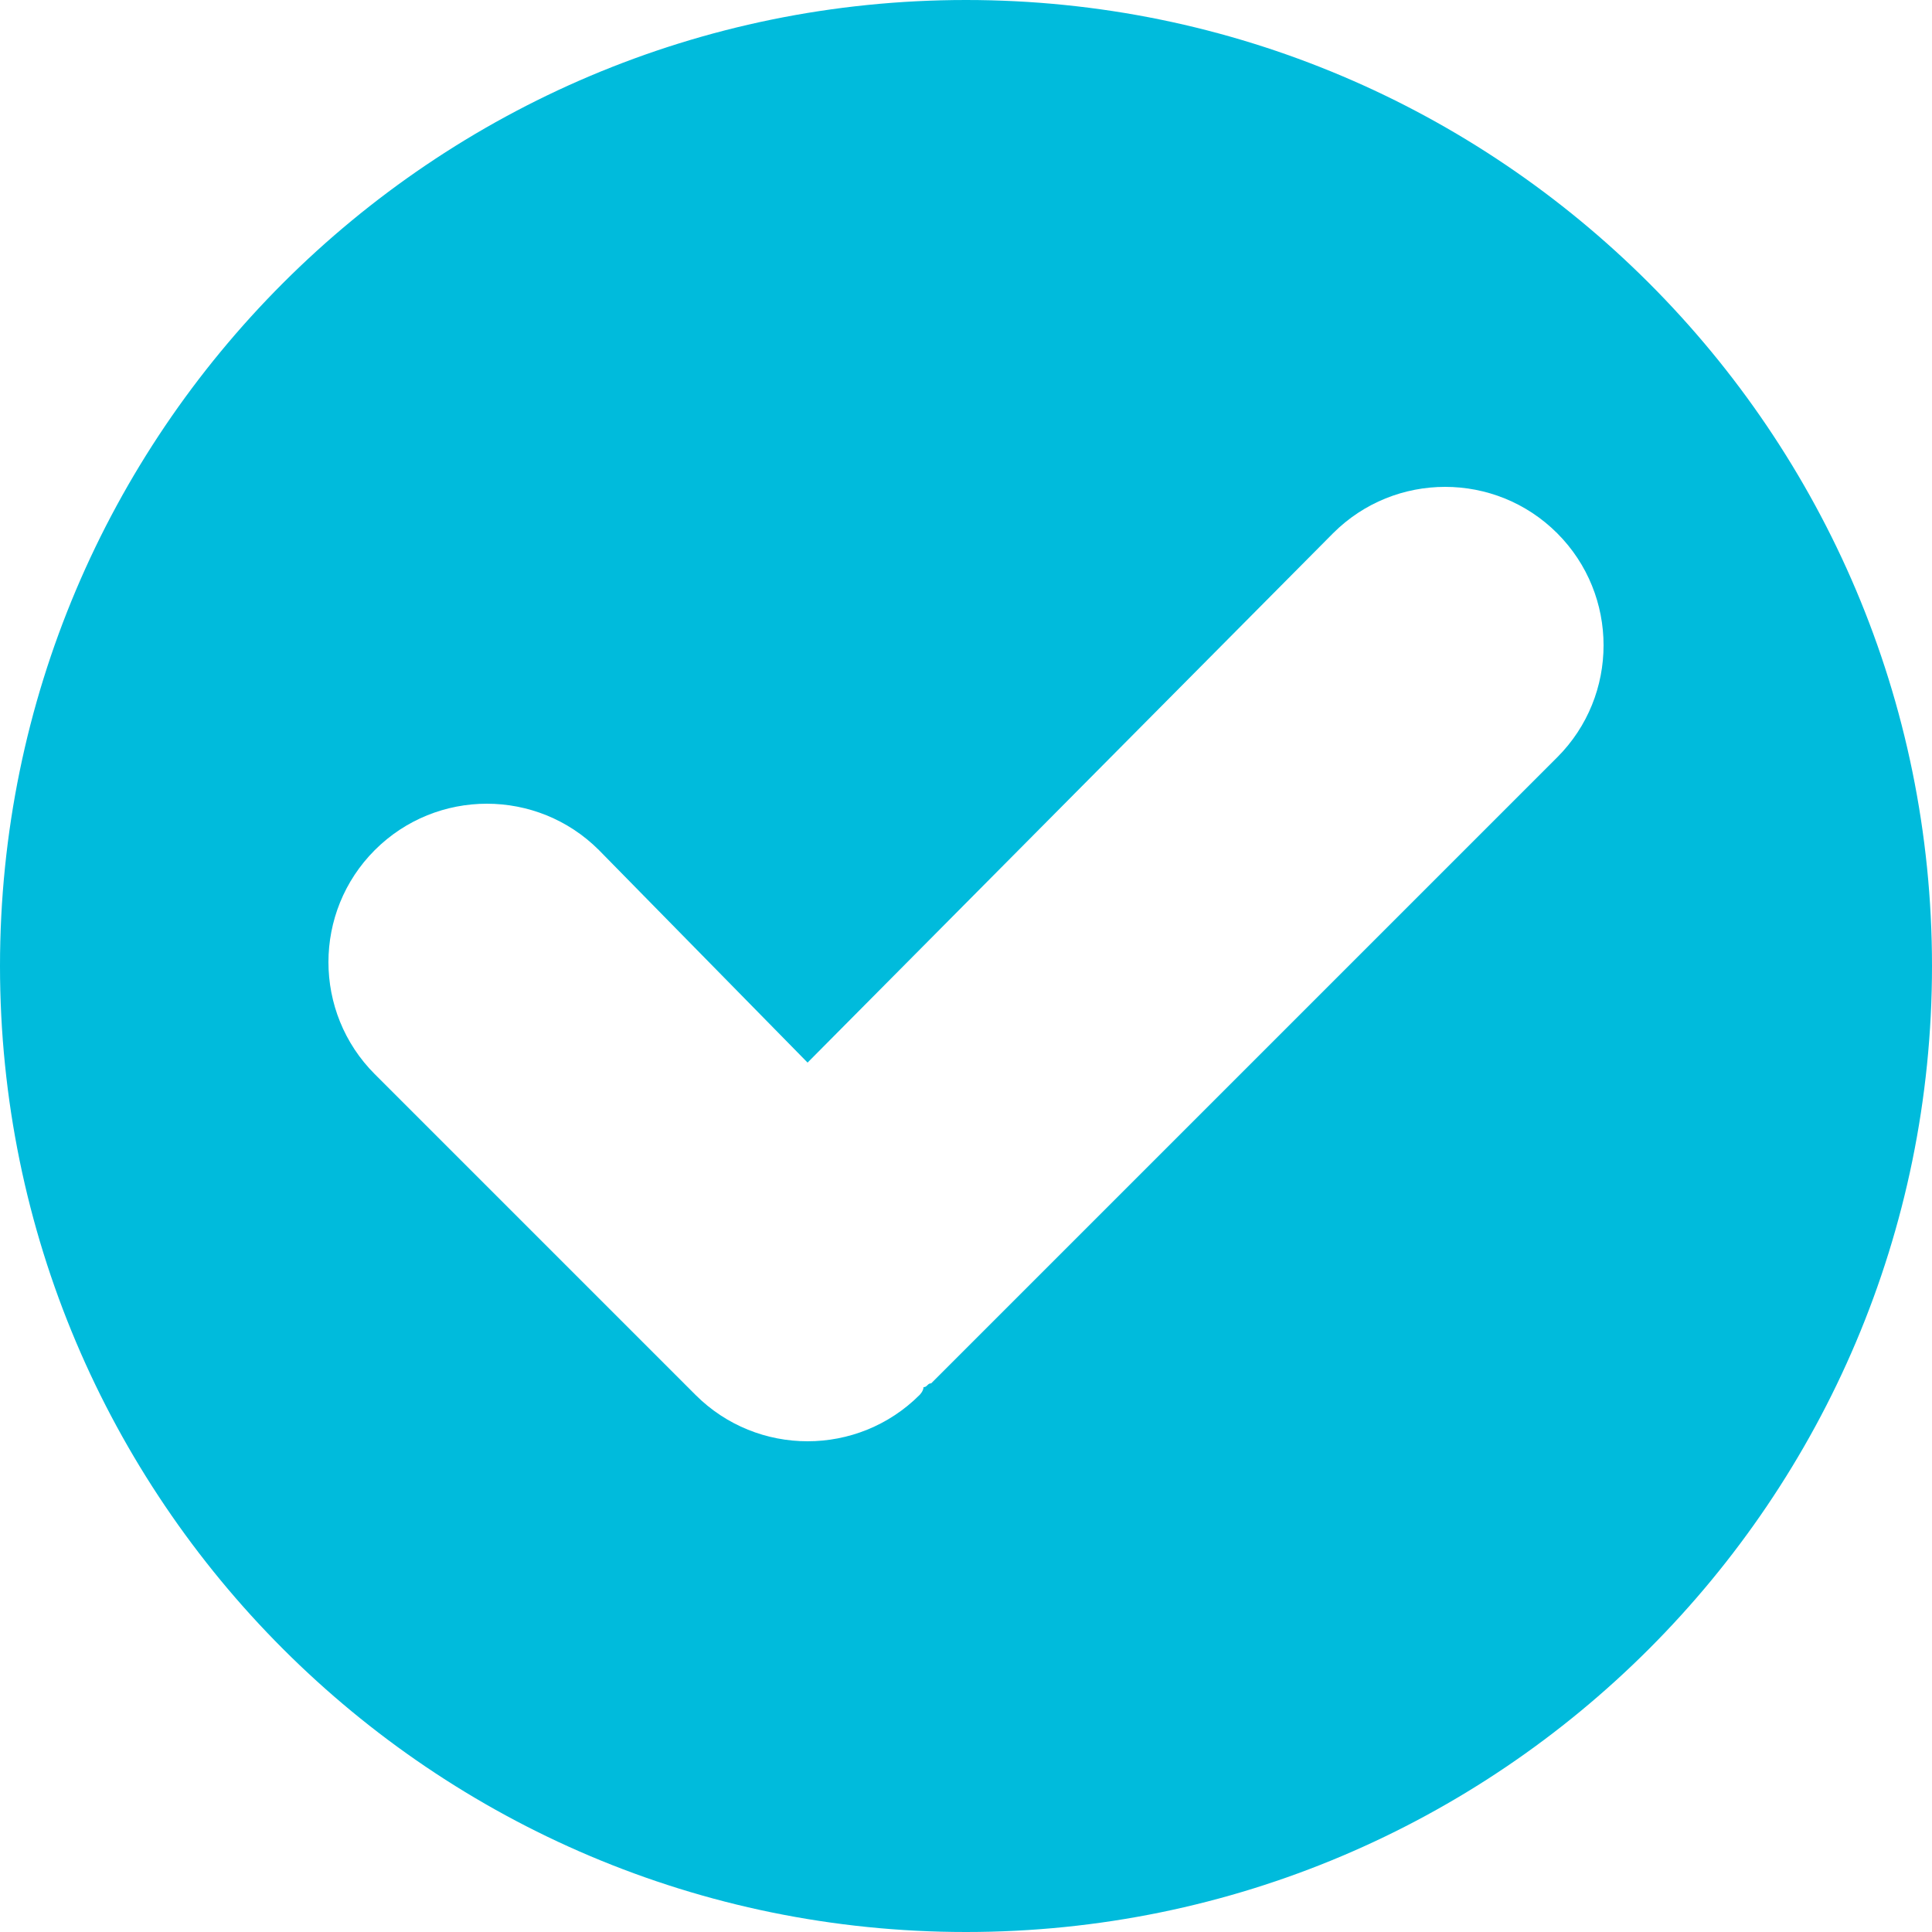 <?xml version="1.0" encoding="utf-8"?>
<!-- Generator: Adobe Illustrator 28.1.0, SVG Export Plug-In . SVG Version: 6.00 Build 0)  -->
<svg version="1.1" id="Layer_1" xmlns="http://www.w3.org/2000/svg" xmlns:xlink="http://www.w3.org/1999/xlink" x="0px" y="0px"
	 viewBox="0 0 50 50" style="enable-background:new 0 0 50 50;" xml:space="preserve">
<style type="text/css">
	.st0{fill-rule:evenodd;clip-rule:evenodd;fill:#00BBDC;}
</style>
<path class="st0" d="M25,0C11.2,0,0,11.2,0,25s11.2,25,25,25s25-11.2,25-25S38.8,0,25,0z M40.3,19.6L24.1,35.8
	c-0.1,0-0.1,0.1-0.2,0.1c0,0.1-0.1,0.2-0.1,0.2c-1.6,1.6-4.2,1.6-5.8,0l-8.3-8.3c-1.6-1.6-1.6-4.2,0-5.8c1.6-1.6,4.2-1.6,5.8,0
	l5.4,5.5l13.6-13.7c1.6-1.6,4.2-1.6,5.8,0C41.9,15.4,41.9,18,40.3,19.6z"/>
</svg>
